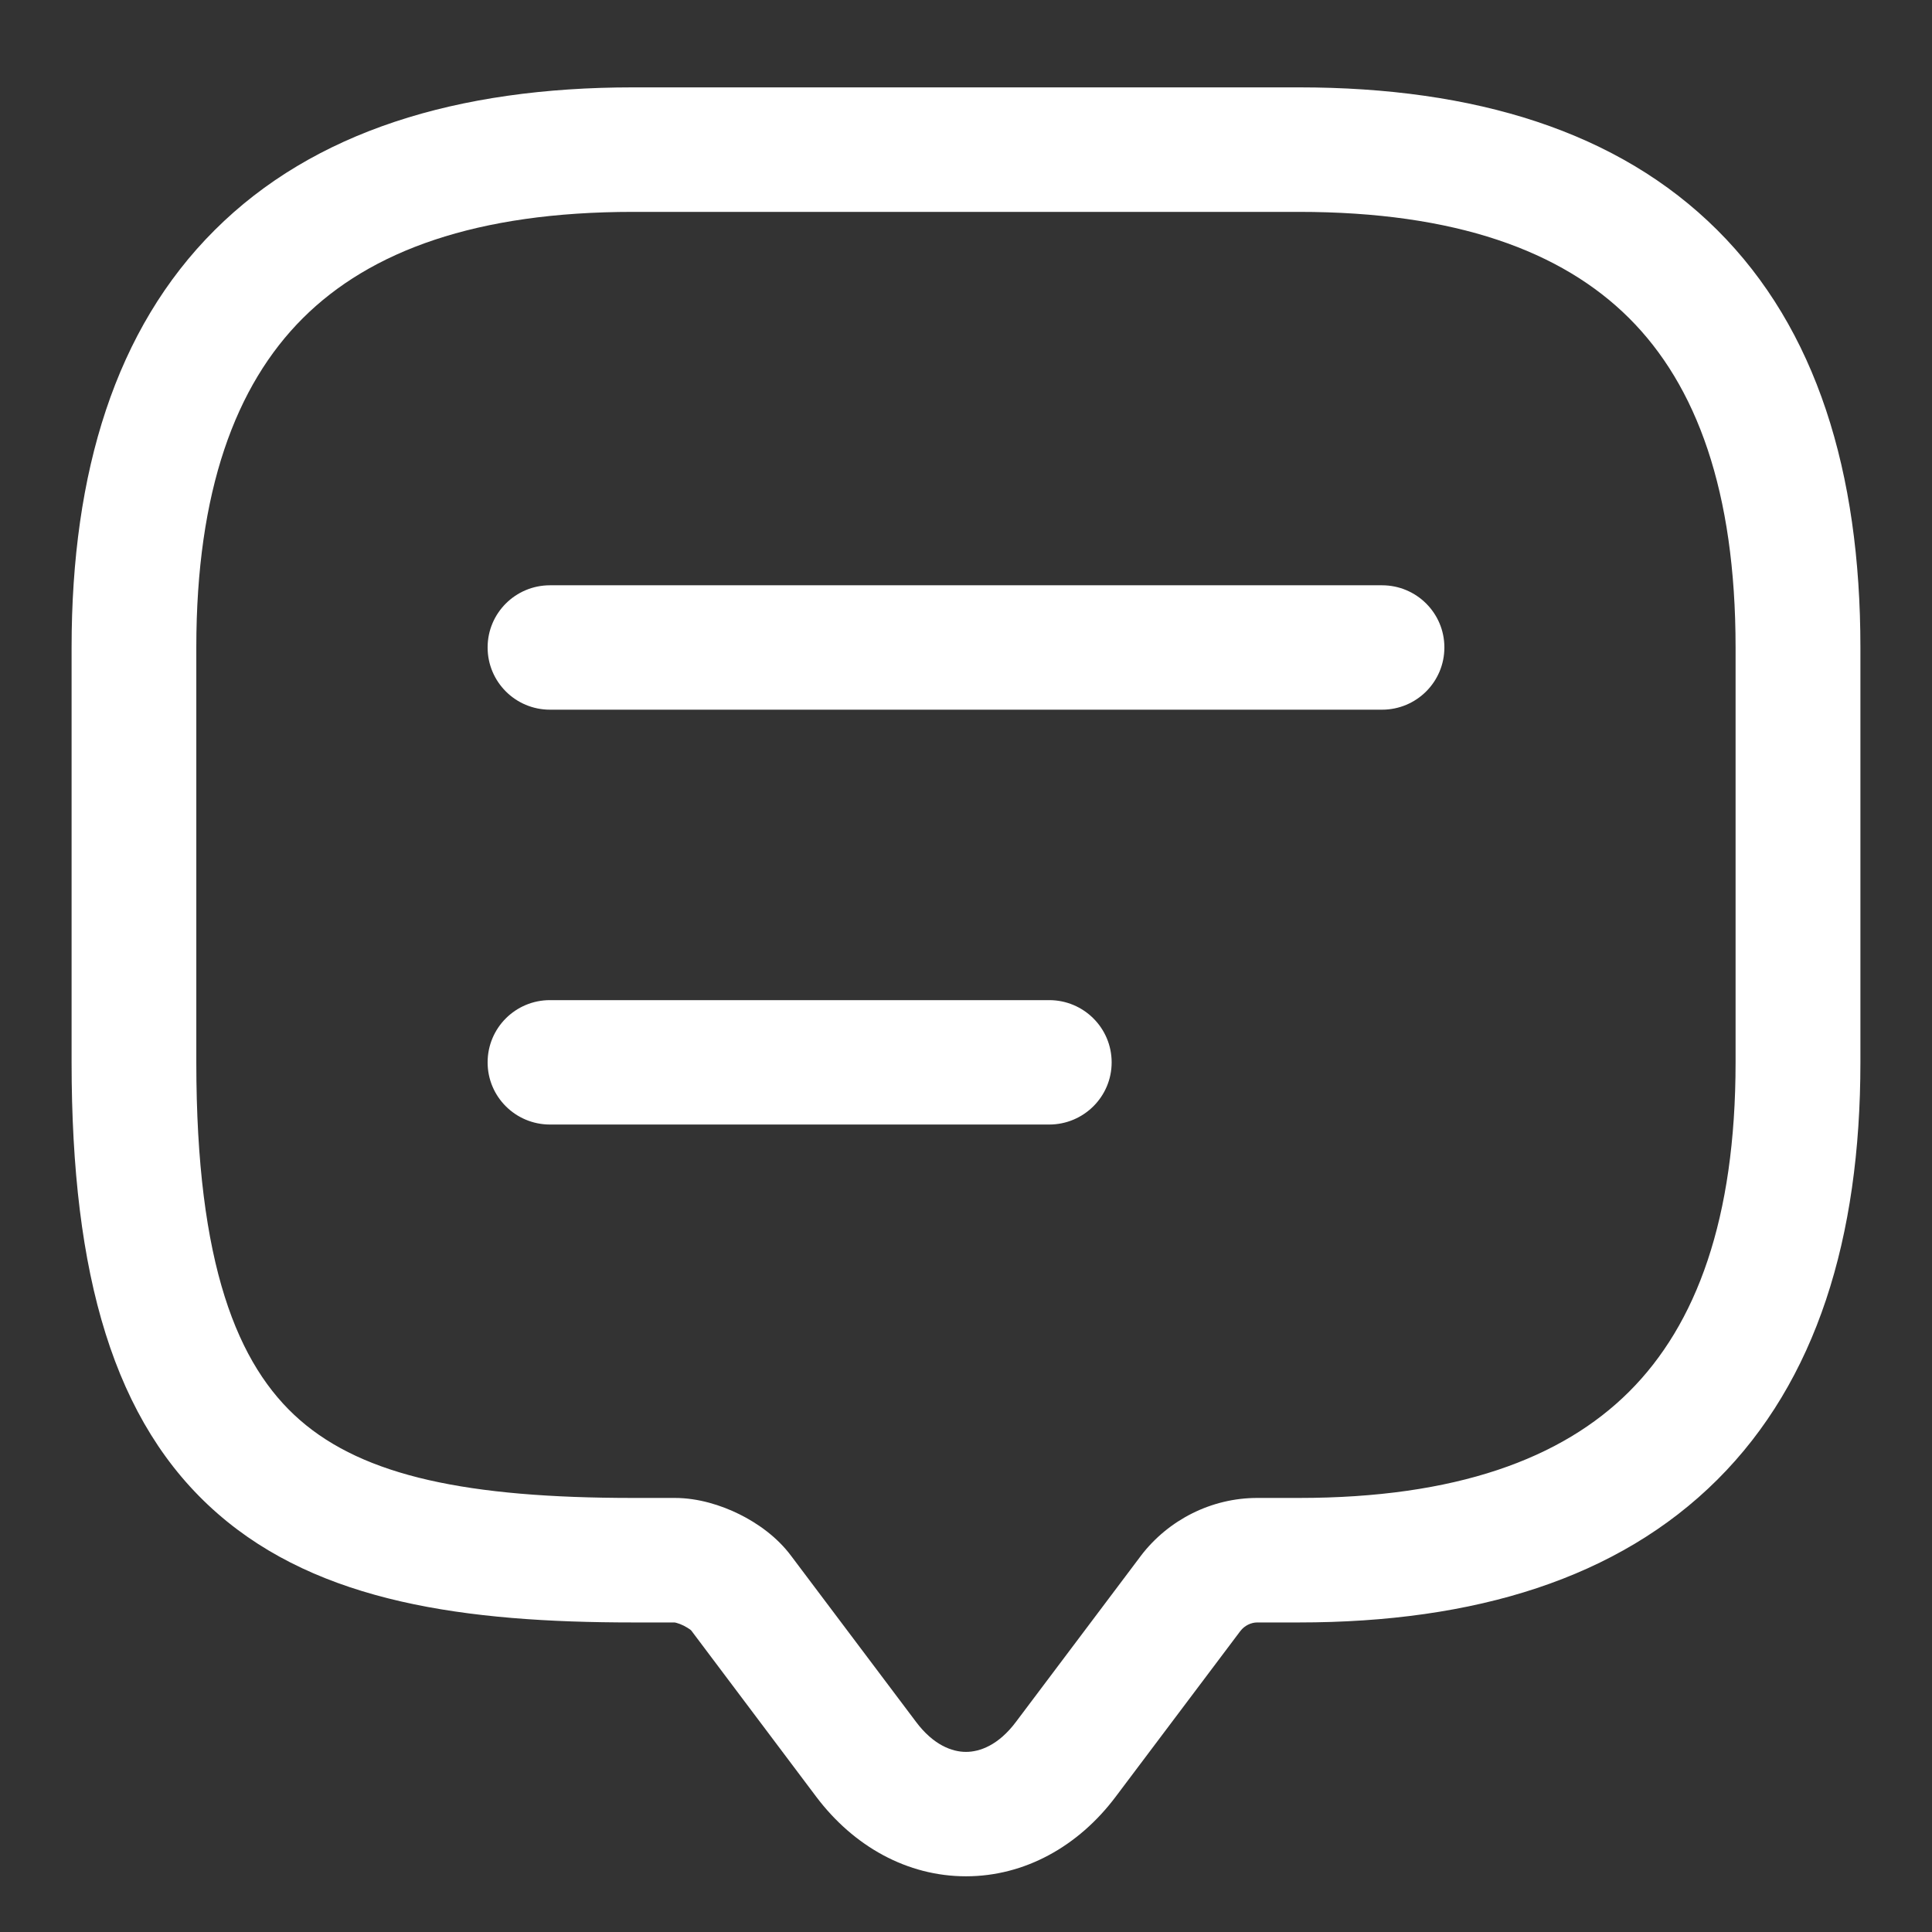 <svg width="18" height="18" viewBox="0 0 18 18" fill="none" xmlns="http://www.w3.org/2000/svg">
<rect x="0" y="0" width="18" height="18" fill="#333333" stroke="none"/>
<path fill-rule="evenodd" clip-rule="evenodd" d="M2.822 2.964C2.194 3.59 1.829 4.576 1.829 6.032V9.898C1.829 11.78 2.212 12.722 2.794 13.23C3.394 13.754 4.359 13.956 5.899 13.956H6.287C6.506 13.956 6.719 14.024 6.887 14.107C7.053 14.189 7.24 14.318 7.374 14.5L8.535 16.043C8.697 16.259 8.871 16.322 9 16.322C9.129 16.322 9.303 16.259 9.465 16.043L10.628 14.497L10.63 14.494C10.886 14.159 11.288 13.956 11.713 13.956H12.101C13.561 13.956 14.55 13.592 15.178 12.966C15.806 12.34 16.17 11.354 16.17 9.898V6.032C16.17 4.576 15.806 3.59 15.178 2.964C14.55 2.338 13.561 1.974 12.101 1.974H5.899C4.438 1.974 3.45 2.338 2.822 2.964ZM2 2.144C2.922 1.224 4.259 0.814 5.899 0.814H12.101C13.741 0.814 15.077 1.224 16 2.144C16.923 3.064 17.333 4.397 17.333 6.032V9.898C17.333 11.533 16.923 12.866 16 13.786C15.077 14.706 13.741 15.116 12.101 15.116H11.713C11.658 15.116 11.596 15.144 11.557 15.195L11.556 15.196L10.395 16.739C10.046 17.204 9.545 17.481 9 17.481C8.454 17.481 7.954 17.204 7.604 16.739L6.441 15.192L6.437 15.188L6.43 15.182C6.416 15.172 6.395 15.159 6.37 15.146C6.346 15.134 6.322 15.125 6.303 15.12C6.292 15.117 6.285 15.116 6.283 15.116H5.899C4.338 15.116 2.977 14.931 2.028 14.102C1.059 13.257 0.667 11.88 0.667 9.898V6.032C0.667 4.397 1.077 3.064 2 2.144ZM4.543 6.032C4.543 5.712 4.803 5.453 5.124 5.453H12.876C13.197 5.453 13.457 5.712 13.457 6.032C13.457 6.353 13.197 6.612 12.876 6.612H5.124C4.803 6.612 4.543 6.353 4.543 6.032ZM5.124 9.318C4.803 9.318 4.543 9.577 4.543 9.898C4.543 10.218 4.803 10.477 5.124 10.477H9.775C10.096 10.477 10.357 10.218 10.357 9.898C10.357 9.577 10.096 9.318 9.775 9.318H5.124Z" fill="white"/>
</svg>

